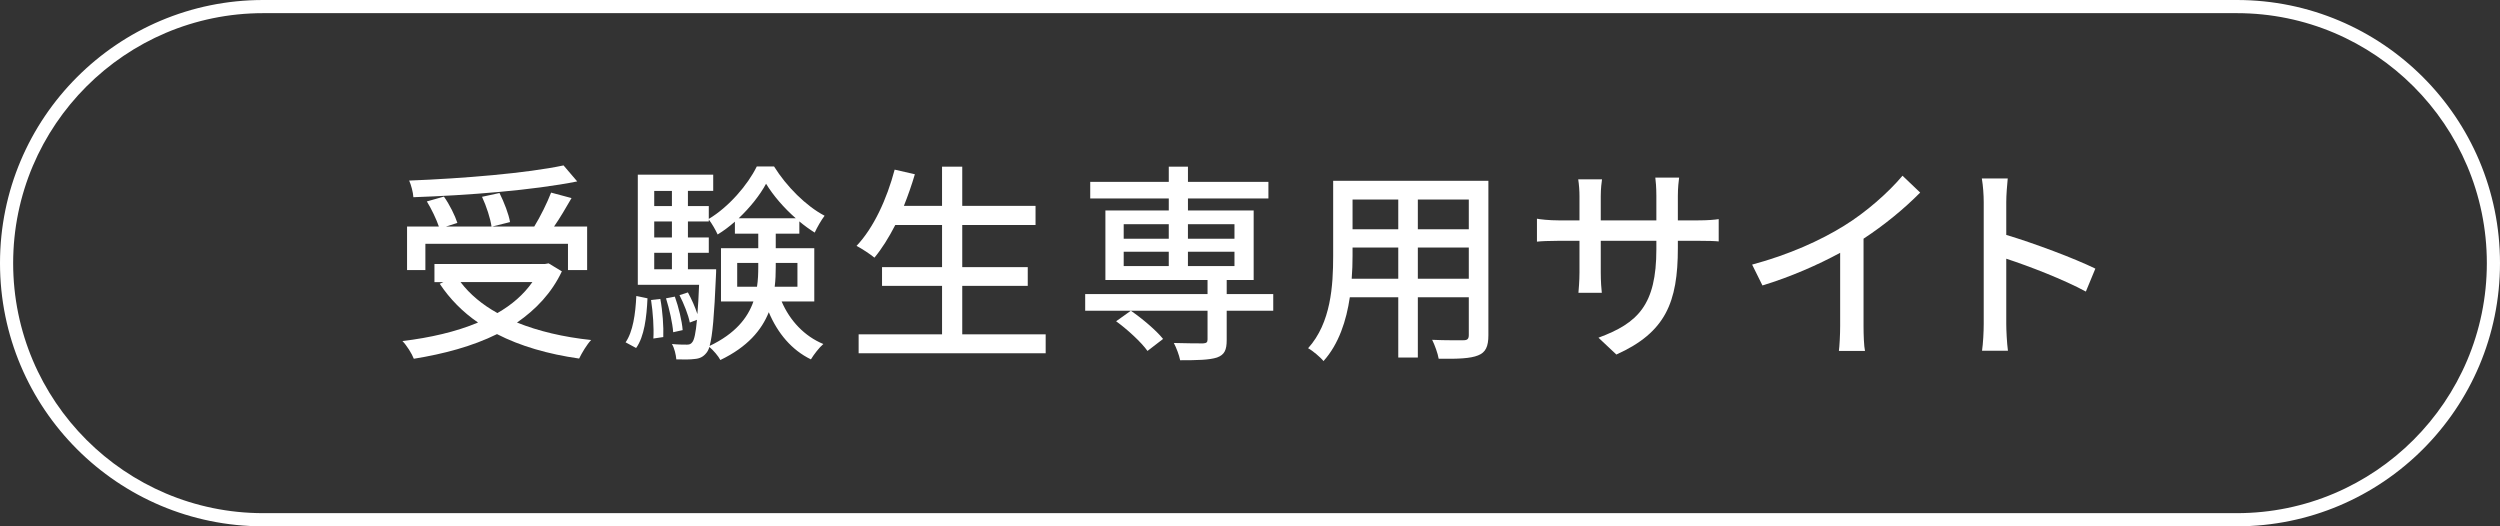 <?xml version="1.0" encoding="UTF-8"?>
<svg id="_レイヤー_2" data-name="レイヤー 2" xmlns="http://www.w3.org/2000/svg" viewBox="0 0 190 40">
  <rect x="0" y="0" width="190" height="40" fill="#333333" stroke="none"/>
  <defs>
    <style>
      .cls-1 {
        fill: #fff;
        stroke-width: 0px;
      }
    </style>
  </defs>
  <g id="menu">
    <g>
      <g>
        <path class="cls-1" d="M42.701,20.623c-.768,1.633-1.969,2.897-3.409,3.89,1.633.656,3.522,1.105,5.634,1.328-.32.336-.704.977-.912,1.409-2.369-.337-4.466-.945-6.242-1.857-1.873.929-4.05,1.505-6.322,1.873-.144-.384-.545-1.024-.865-1.345,2.113-.256,4.066-.704,5.746-1.408-1.168-.801-2.144-1.793-2.912-2.945l.287-.128h-.688v-1.377h8.403l.273-.048,1.008.608ZM32.329,20.526h-1.393v-3.312h2.417c-.191-.56-.56-1.329-.912-1.905l1.297-.368c.432.608.848,1.457,1.023,2.001l-.863.273h3.457c-.08-.593-.385-1.537-.721-2.257l1.328-.289c.352.705.705,1.617.801,2.209l-1.345.337h3.186c.464-.753.977-1.793,1.28-2.577l1.553.416c-.416.72-.881,1.52-1.328,2.161h2.513v3.312h-1.456v-2h-10.837v2ZM43.869,13.788c-3.361.672-8.291,1.057-12.453,1.2-.016-.368-.176-.944-.319-1.265,4.114-.159,8.948-.56,11.732-1.152l1.04,1.217ZM35.002,21.439c.705.928,1.648,1.713,2.801,2.353,1.089-.624,1.985-1.393,2.658-2.353h-5.459Z"/>
        <path class="cls-1" d="M47.544,26.017c.56-.8.753-2.16.816-3.522l.849.177c-.065,1.425-.24,2.913-.865,3.777l-.8-.433ZM59.404,22.912c.625,1.456,1.73,2.641,3.17,3.233-.305.256-.736.815-.944,1.168-1.456-.704-2.529-1.984-3.202-3.585-.543,1.36-1.615,2.641-3.681,3.633-.144-.288-.544-.752-.833-.992-.064.208-.144.352-.224.448-.24.304-.513.433-.88.464-.336.048-.865.048-1.409.032-.032-.352-.144-.864-.336-1.168.496.048.929.048,1.137.048.176,0,.304-.032.416-.192.144-.176.256-.656.352-1.696l-.545.208c-.111-.576-.447-1.425-.784-2.081l.64-.208c.273.496.56,1.137.721,1.648.049-.592.096-1.312.129-2.225h-4.658v-8.371h5.731v1.232h-1.922v1.152h1.586v.977c1.504-.896,2.961-2.577,3.648-3.986h1.312c.945,1.52,2.434,3.01,3.842,3.746-.256.336-.56.864-.752,1.28-.385-.24-.784-.528-1.168-.849v.929h-1.793v1.105h2.929v4.05h-2.481ZM50.185,22.72c.176.929.256,2.129.224,2.897l-.753.111c.049-.8-.031-1.984-.176-2.929l.705-.08ZM49.721,14.509v1.152h1.345v-1.152h-1.345ZM49.721,16.829v1.217h1.345v-1.217h-1.345ZM49.721,20.463h1.345v-1.249h-1.345v1.249ZM51.162,25.249c-.049-.689-.289-1.761-.545-2.577l.672-.128c.289.8.545,1.872.593,2.545l-.72.16ZM54.427,20.463s0,.384-.017.544c-.127,2.945-.256,4.498-.479,5.282,1.952-.929,2.897-2.129,3.329-3.377h-2.465v-4.05h2.833v-1.105h-1.776v-.912c-.416.368-.864.704-1.312.976-.144-.319-.432-.832-.672-1.136v.144h-1.586v1.217h1.586v1.168h-1.586v1.249h2.146ZM57.532,21.791c.08-.512.096-1.008.096-1.504v-.305h-1.601v1.809h1.505ZM60.477,16.589c-.895-.784-1.712-1.728-2.256-2.625-.465.864-1.217,1.809-2.081,2.625h4.337ZM58.957,19.982v.32c0,.496-.017.992-.08,1.488h1.728v-1.809h-1.648Z"/>
        <path class="cls-1" d="M79.471,25.409v1.44h-14.215v-1.44h6.34v-3.682h-4.562v-1.425h4.562v-3.201h-3.555c-.496.96-1.023,1.809-1.584,2.481-.305-.256-.961-.688-1.36-.895,1.296-1.361,2.305-3.554,2.897-5.795l1.536.352c-.24.816-.528,1.633-.833,2.4h2.898v-2.977h1.536v2.977h5.57v1.457h-5.57v3.201h4.978v1.425h-4.978v3.682h6.339Z"/>
        <path class="cls-1" d="M96.766,23.616h-3.537v2.225c0,.752-.16,1.12-.736,1.329-.592.191-1.488.208-2.801.208-.08-.4-.289-.944-.48-1.312.961.031,1.953.031,2.225.031.256-.016.336-.08.336-.304v-2.177h-9.299v-1.265h9.299v-1.072h-7.763v-5.282h4.817v-.912h-5.97v-1.265h5.97v-1.152h1.457v1.152h6.115v1.265h-6.115v.912h4.994v5.282h-2.049v1.072h3.537v1.265ZM87.21,26.673c-.464-.656-1.505-1.616-2.385-2.257l1.12-.8c.881.608,1.938,1.505,2.449,2.144l-1.185.912ZM85.401,18.142h3.425v-1.105h-3.425v1.105ZM85.401,20.223h3.425v-1.089h-3.425v1.089ZM90.283,17.037v1.105h3.537v-1.105h-3.537ZM93.82,19.134h-3.537v1.089h3.537v-1.089Z"/>
        <path class="cls-1" d="M113.118,25.473c0,.864-.208,1.312-.784,1.537-.593.24-1.522.272-2.994.256-.064-.4-.304-1.057-.496-1.44,1.025.048,2.081.032,2.385.032.289,0,.4-.097.4-.4v-2.865h-3.873v4.578h-1.488v-4.578h-3.682c-.256,1.761-.832,3.554-2.001,4.85-.224-.288-.833-.8-1.169-.977,1.745-1.937,1.905-4.769,1.905-7.026v-5.698h11.797v11.732ZM106.268,21.183v-2.368h-3.474v.64c0,.545-.017,1.137-.065,1.728h3.538ZM102.794,15.165v2.257h3.474v-2.257h-3.474ZM111.629,15.165h-3.873v2.257h3.873v-2.257ZM111.629,21.183v-2.368h-3.873v2.368h3.873Z"/>
        <path class="cls-1" d="M122.843,26.945l-1.36-1.28c2.992-1.105,4.401-2.481,4.401-6.723v-.641h-4.226v2.401c0,.656.048,1.328.08,1.553h-1.777c.017-.225.08-.881.08-1.553v-2.401h-1.568c-.752,0-1.408.032-1.664.065v-1.745c.207.048.928.128,1.664.128h1.568v-1.841c0-.399-.031-.864-.096-1.28h1.809c-.031.208-.096.689-.096,1.28v1.841h4.226v-1.856c0-.641-.048-1.169-.08-1.393h1.81c-.033.24-.097.752-.097,1.393v1.856h1.505c.784,0,1.297-.048,1.6-.096v1.696c-.256-.031-.815-.048-1.584-.048h-1.52v.544c0,4.13-.929,6.419-4.674,8.1Z"/>
        <path class="cls-1" d="M140.14,17.165c1.665-1.024,3.361-2.513,4.45-3.81l1.344,1.281c-1.217,1.232-2.721,2.465-4.305,3.505v6.643c0,.656.031,1.537.111,1.889h-1.984c.048-.352.096-1.232.096-1.889v-5.57c-1.681.913-3.793,1.841-5.906,2.481l-.785-1.585c2.802-.752,5.203-1.841,6.979-2.945Z"/>
        <path class="cls-1" d="M150.763,15.356c0-.512-.048-1.248-.144-1.792h1.969c-.049.527-.112,1.232-.112,1.792v2.497c2.129.641,5.17,1.777,6.771,2.562l-.721,1.744c-1.68-.912-4.289-1.921-6.05-2.497v4.946c0,.496.048,1.473.128,2.049h-1.969c.08-.56.128-1.425.128-2.049v-9.252Z"/>
      </g>
      <path class="cls-1" d="M170,1c10.477,0,19,8.523,19,19s-8.523,19-19,19H20C9.523,39,1,30.477,1,20S9.523,1,20,1h150M170,0H20C8.954,0,0,8.954,0,20s8.954,20,20,20h150c11.046,0,20-8.954,20-20S181.046,0,170,0h0Z"/>
    </g>
  </g>
</svg>